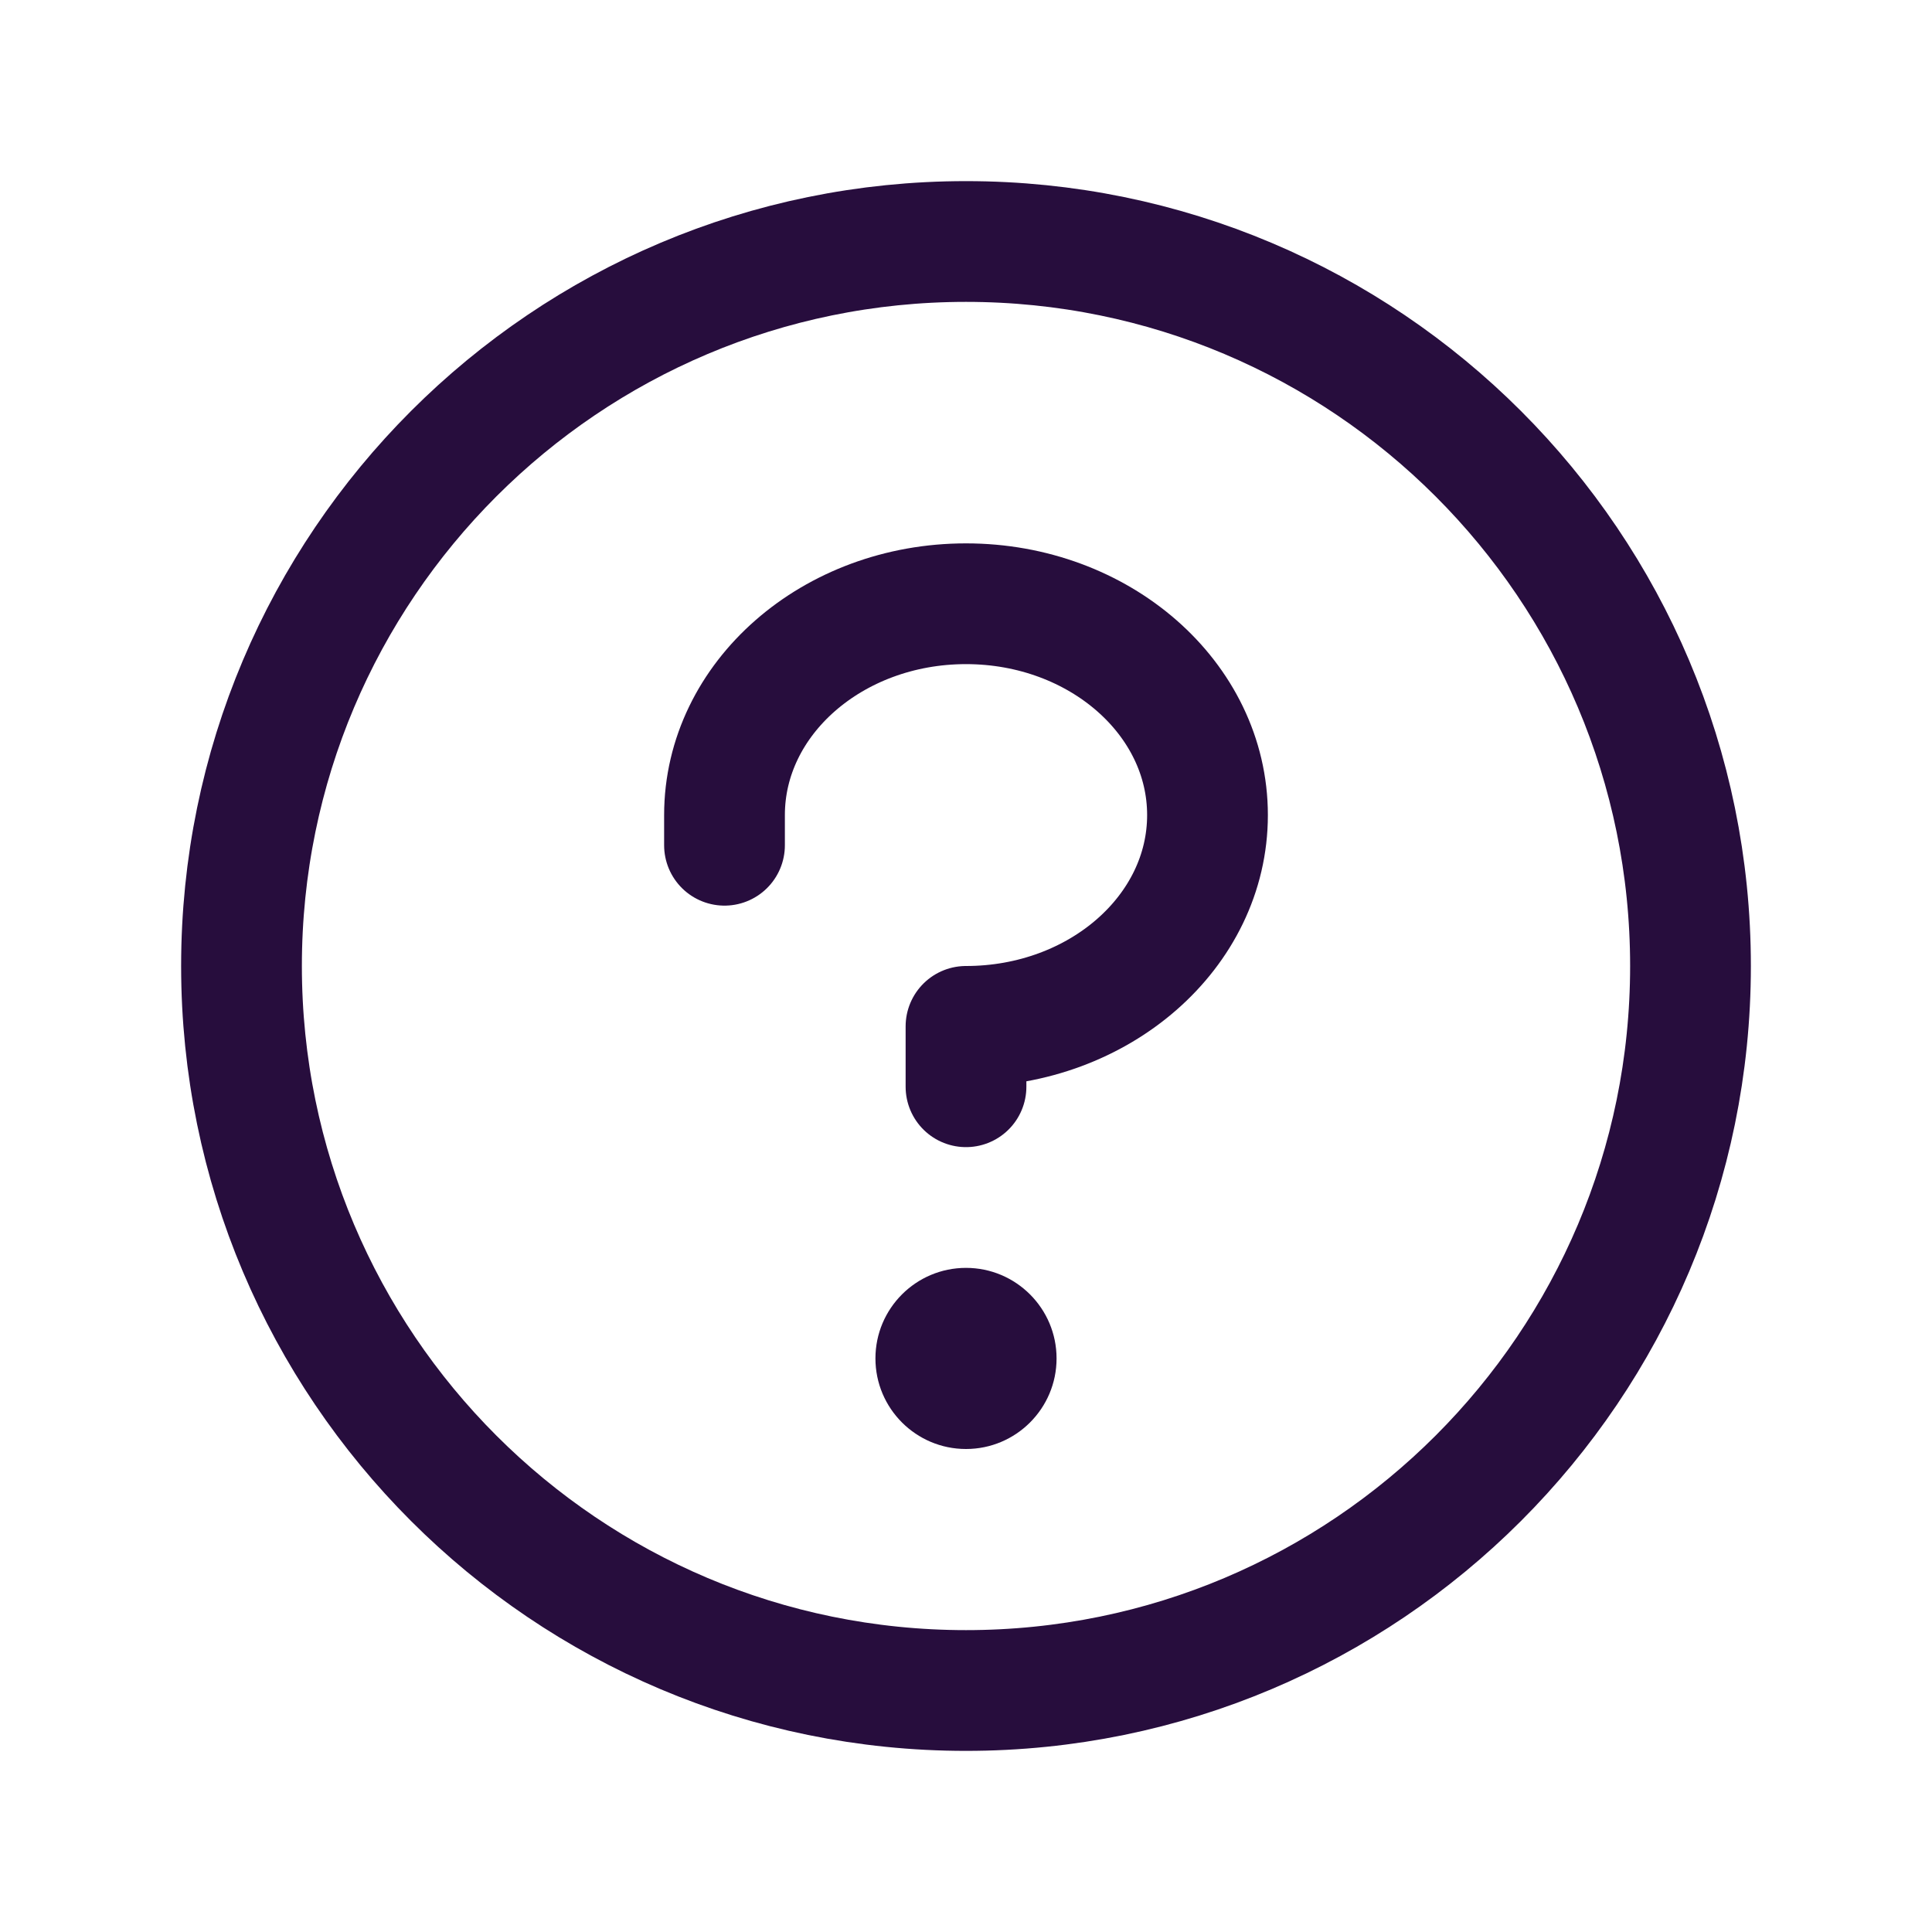 <svg width="40" height="40" viewBox="0 0 40 40" fill="none" xmlns="http://www.w3.org/2000/svg">
<path d="M20 30C21.035 30 21.875 29.16 21.875 28.125C21.875 27.09 21.035 26.25 20 26.25C18.965 26.25 18.125 27.09 18.125 28.125C18.125 29.16 18.965 30 20 30Z" fill="#270D3D"/>
<path d="M20 22.5V21.25C22.761 21.25 25 19.291 25 16.875C25 14.459 22.761 12.5 20 12.5C17.239 12.5 15 14.459 15 16.875V17.5" stroke="#270D3D" stroke-width="2.5" stroke-linecap="round" stroke-linejoin="round"/>
<path d="M20 35C28.284 35 35 28.284 35 20C35 11.716 28.284 5 20 5C11.716 5 5 11.716 5 20C5 28.284 11.716 35 20 35Z" stroke="#270D3D" stroke-width="2.5" stroke-linecap="round" stroke-linejoin="round"/>
</svg>
